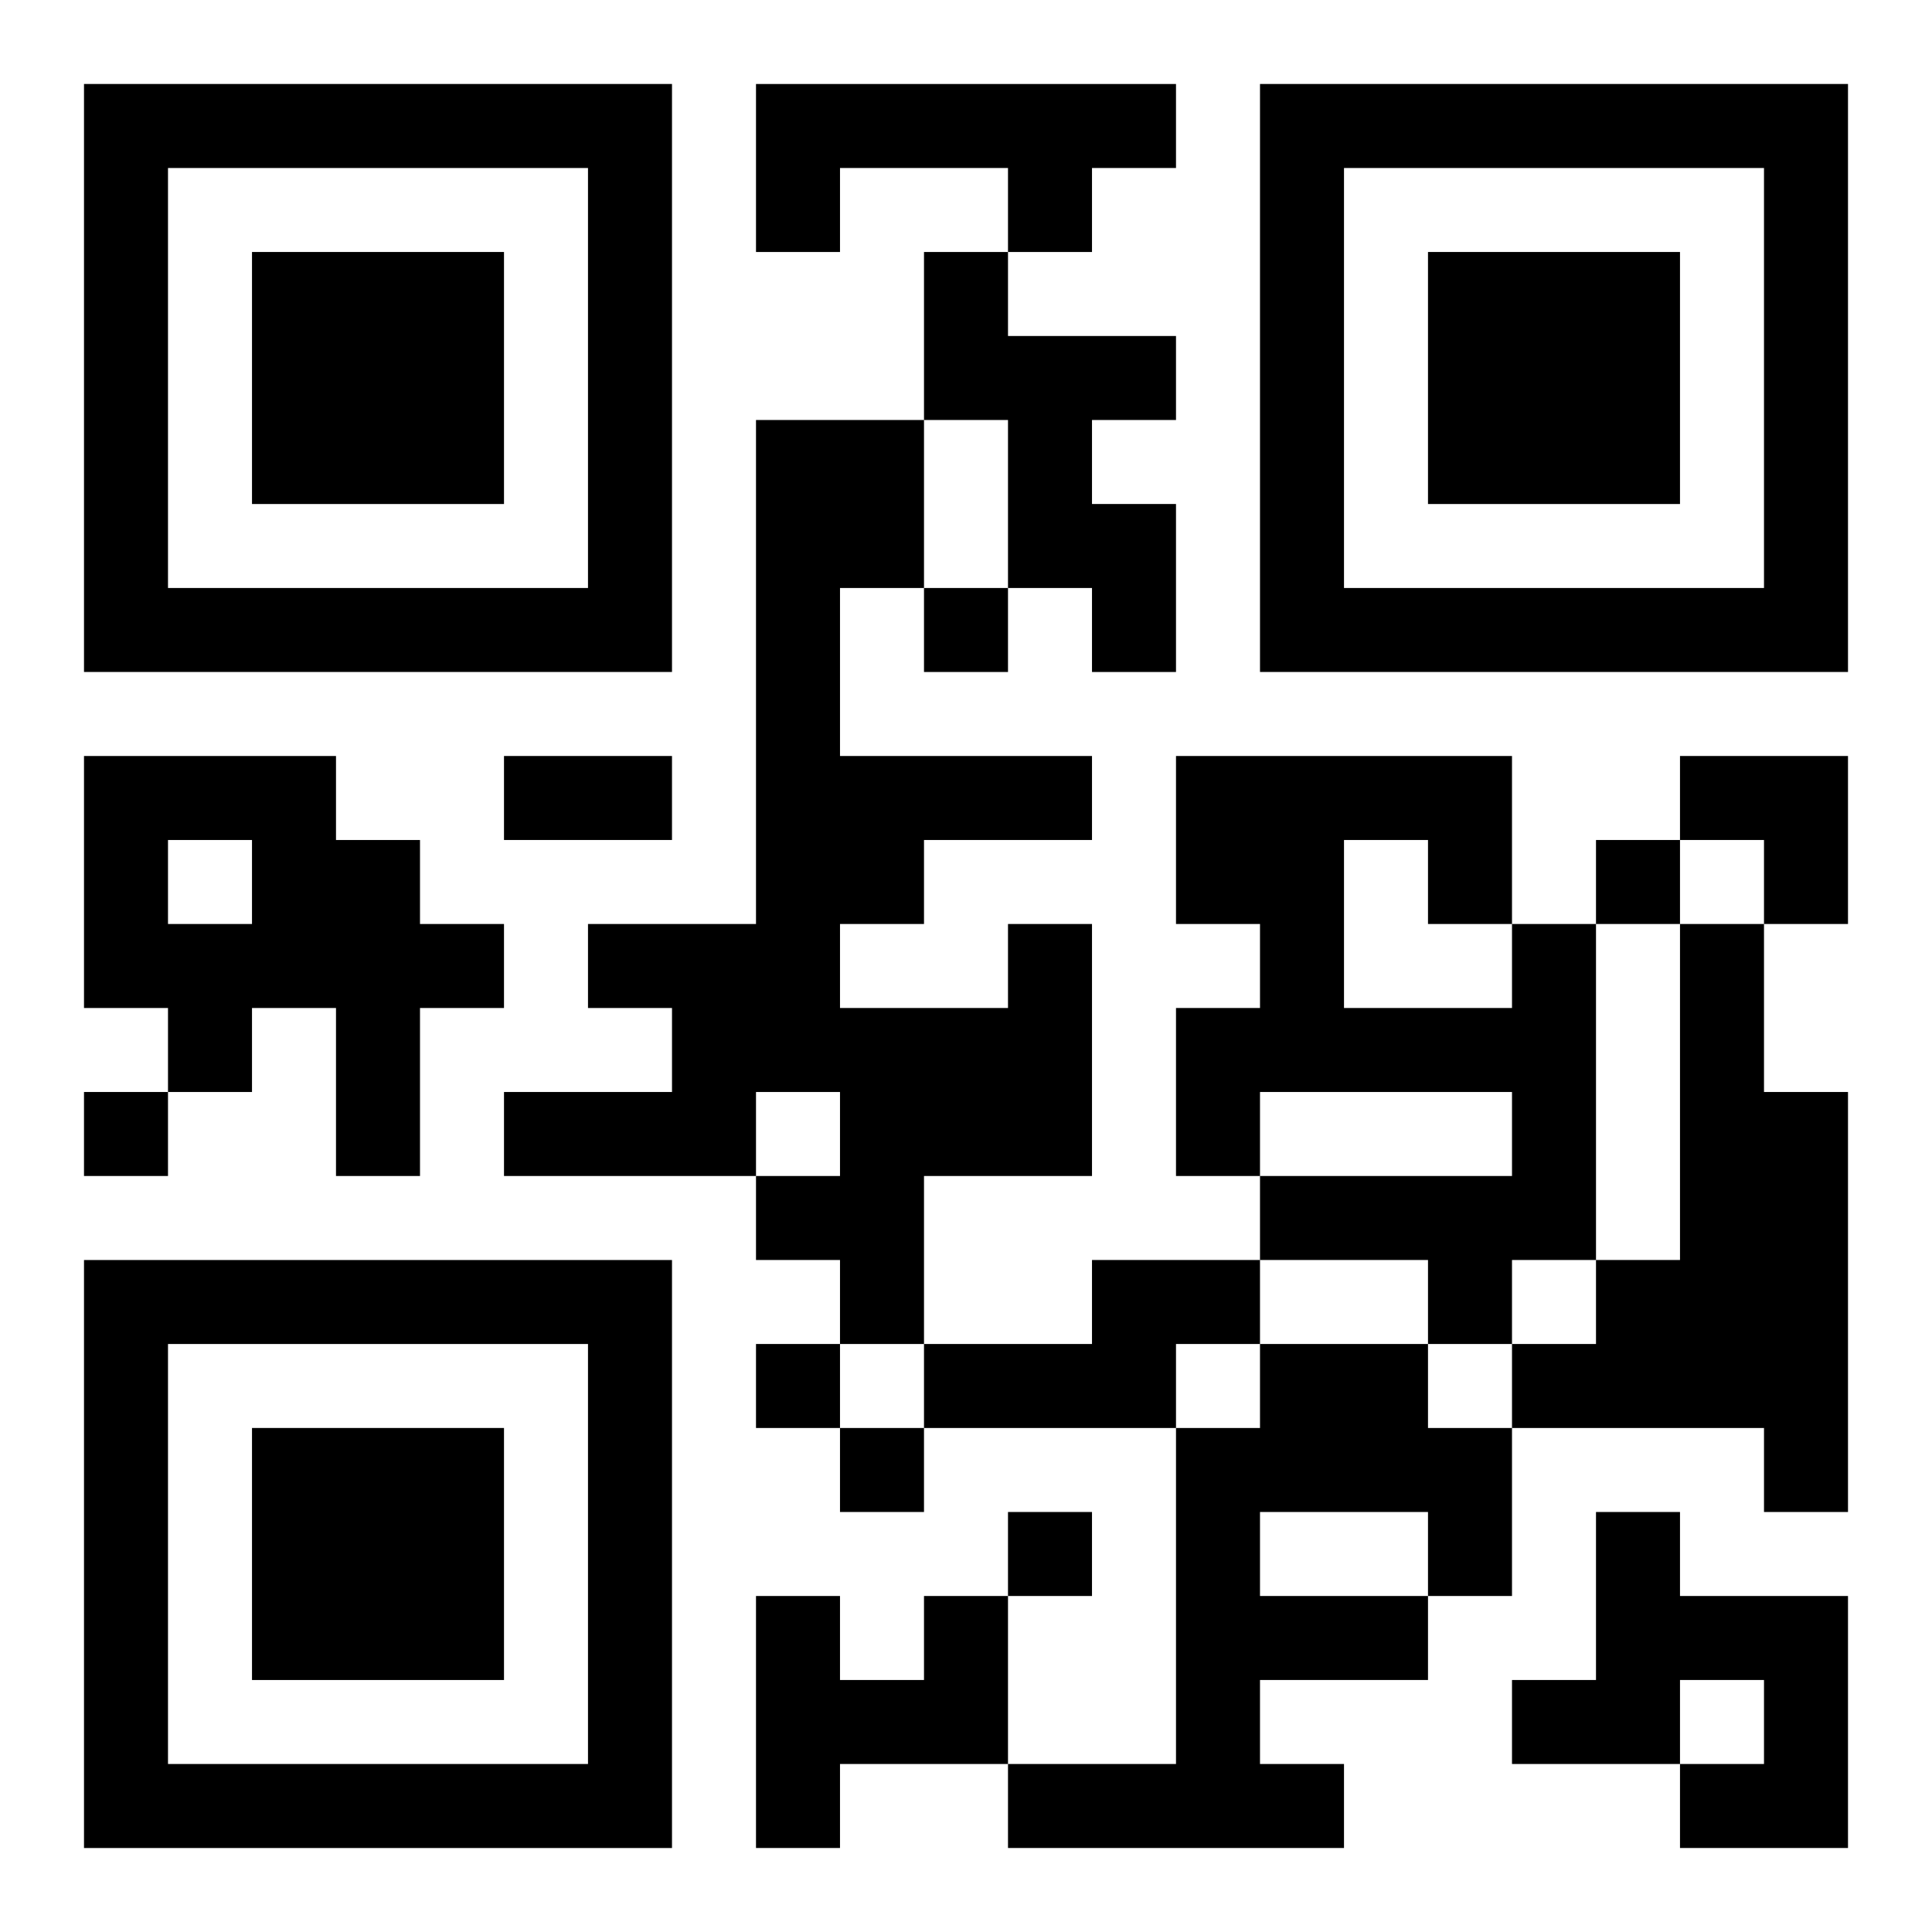 <?xml version="1.0" encoding="UTF-8"?>
<svg width="250" height="250" baseProfile="full" version="1.1" viewBox="-1 -1 23 23" xmlns="http://www.w3.org/2000/svg" xmlns:xlink="http://www.w3.org/1999/xlink"><symbol id="a"><path d="m0 7v7h7v-7h-7zm1 1h5v5h-5v-5zm1 1v3h3v-3h-3z"/></symbol><use y="-7" xlink:href="#a"/><use y="7" xlink:href="#a"/><use x="14" y="-7" xlink:href="#a"/><path d="m8 0h5v1h-1v1h-1v-1h-2v1h-1v-2m2 2h1v1h2v1h-1v1h1v2h-1v-1h-1v-2h-1v-2m-10 6h3v1h1v1h1v1h-1v2h-1v-2h-1v1h-1v-1h-1v-3m1 1v1h1v-1h-1m10 1h1v3h-2v2h-1v-1h-1v-1h1v-1h-1v1h-3v-1h2v-1h-1v-1h2v-6h2v2h-1v2h3v1h-2v1h-1v1h2v-1m6 0h1v4h-1v1h-1v-1h-2v-1h3v-1h-3v1h-1v-2h1v-1h-1v-2h4v2m-2-1v2h2v-1h-1v-1h-1m4 1h1v2h1v5h-1v-1h-3v-1h1v-1h1v-4m-7 4h2v1h-1v1h-3v-1h2v-1m2 1h2v1h1v2h-1v1h-2v1h1v1h-4v-1h2v-4h1v-1m0 2v1h2v-1h-2m4 0h1v1h2v3h-2v-1h1v-1h-1v1h-2v-1h1v-2m-8 1h1v2h-2v1h-1v-3h1v1h1v-1m0-12v1h1v-1h-1m8 3v1h1v-1h-1m-18 3v1h1v-1h-1m8 3v1h1v-1h-1m1 1v1h1v-1h-1m2 1v1h1v-1h-1m-6-9h2v1h-2v-1m14 0h2v2h-1v-1h-1z"/></svg>

